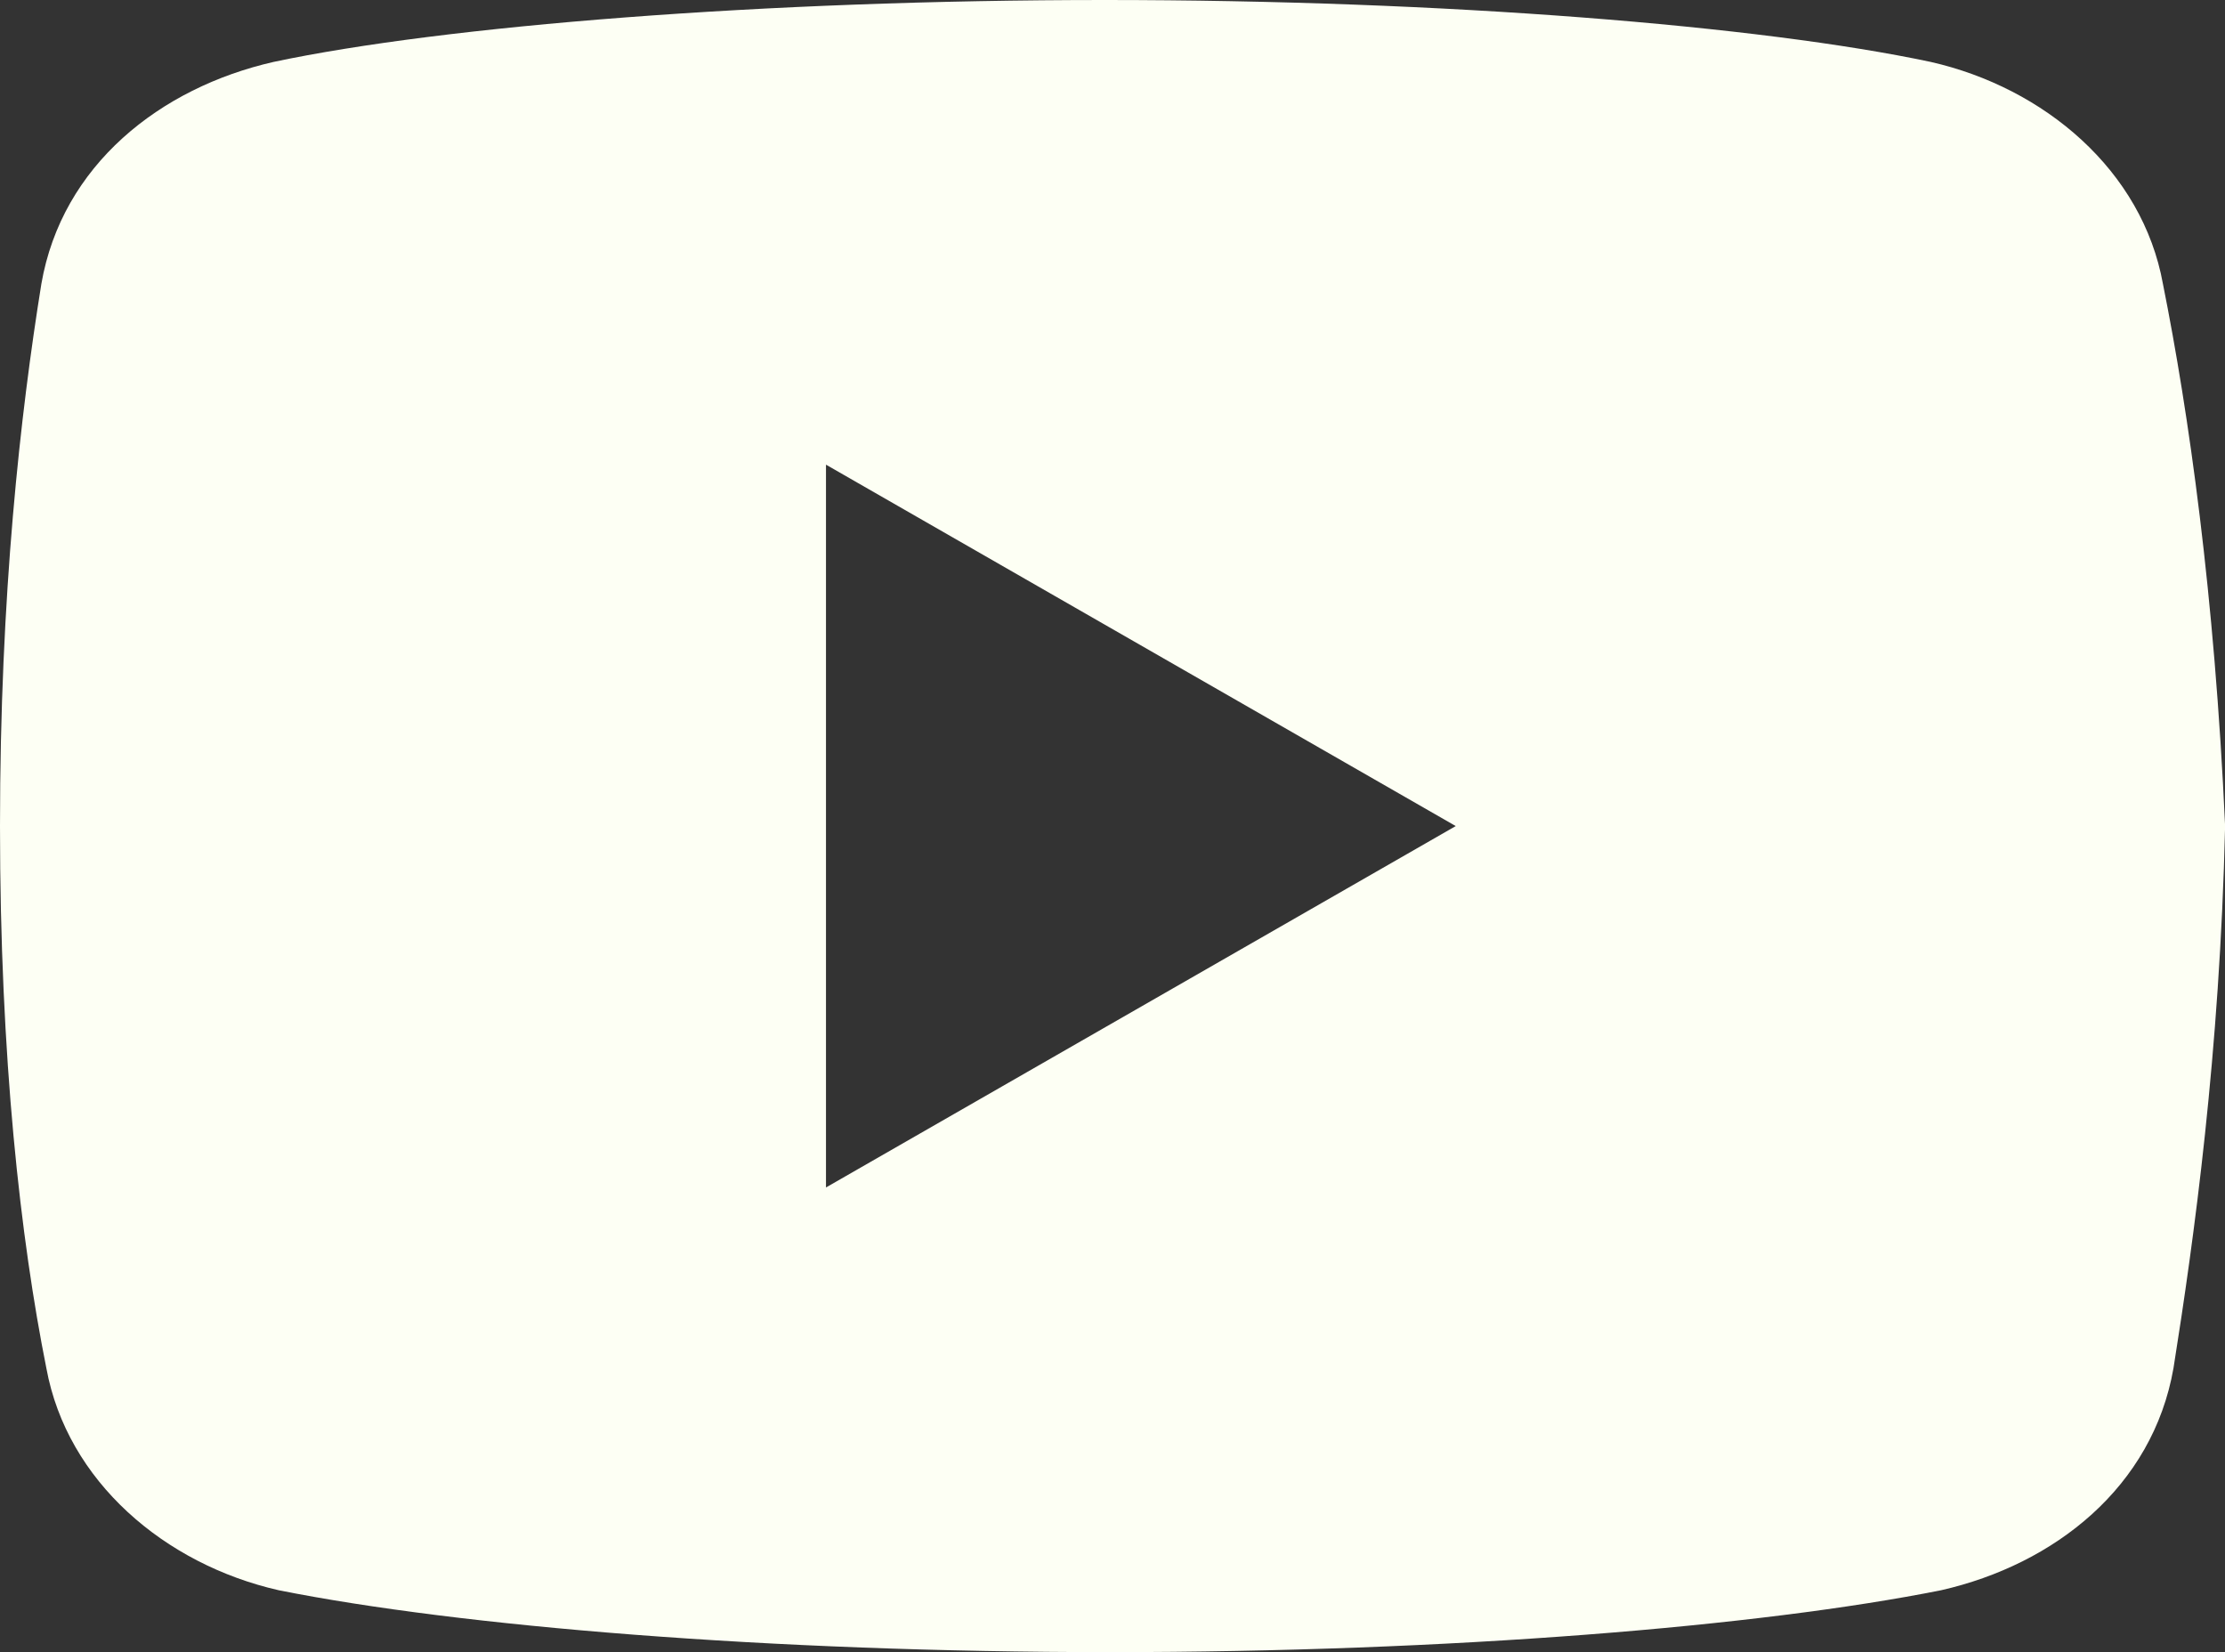 <?xml version="1.0" encoding="UTF-8" standalone="no"?><svg xmlns="http://www.w3.org/2000/svg" xmlns:xlink="http://www.w3.org/1999/xlink" fill="#fdfff4" height="32" preserveAspectRatio="xMidYMid meet" version="1" viewBox="3.0 9.0 43.1 32.0" width="43.1" zoomAndPan="magnify"><rect x="3.0" y="9.0" width="43.1" height="32.0" fill="#333333" stroke="none"/><g id="change1_1"><path d="M 44.898 14.5 C 44.5 12.301 42.602 10.699 40.398 10.199 C 37.102 9.5 31 9 24.398 9 C 17.801 9 11.602 9.5 8.301 10.199 C 6.102 10.699 4.199 12.199 3.801 14.5 C 3.398 17 3 20.5 3 25 C 3 29.5 3.398 33 3.898 35.5 C 4.301 37.699 6.199 39.301 8.398 39.801 C 11.898 40.5 17.898 41 24.5 41 C 31.102 41 37.102 40.5 40.602 39.801 C 42.801 39.301 44.699 37.801 45.102 35.5 C 45.5 33 46 29.398 46.102 25 C 45.898 20.5 45.398 17 44.898 14.5 Z M 19 32 L 19 18 L 31.199 25 Z" fill="inherit"/></g></svg>